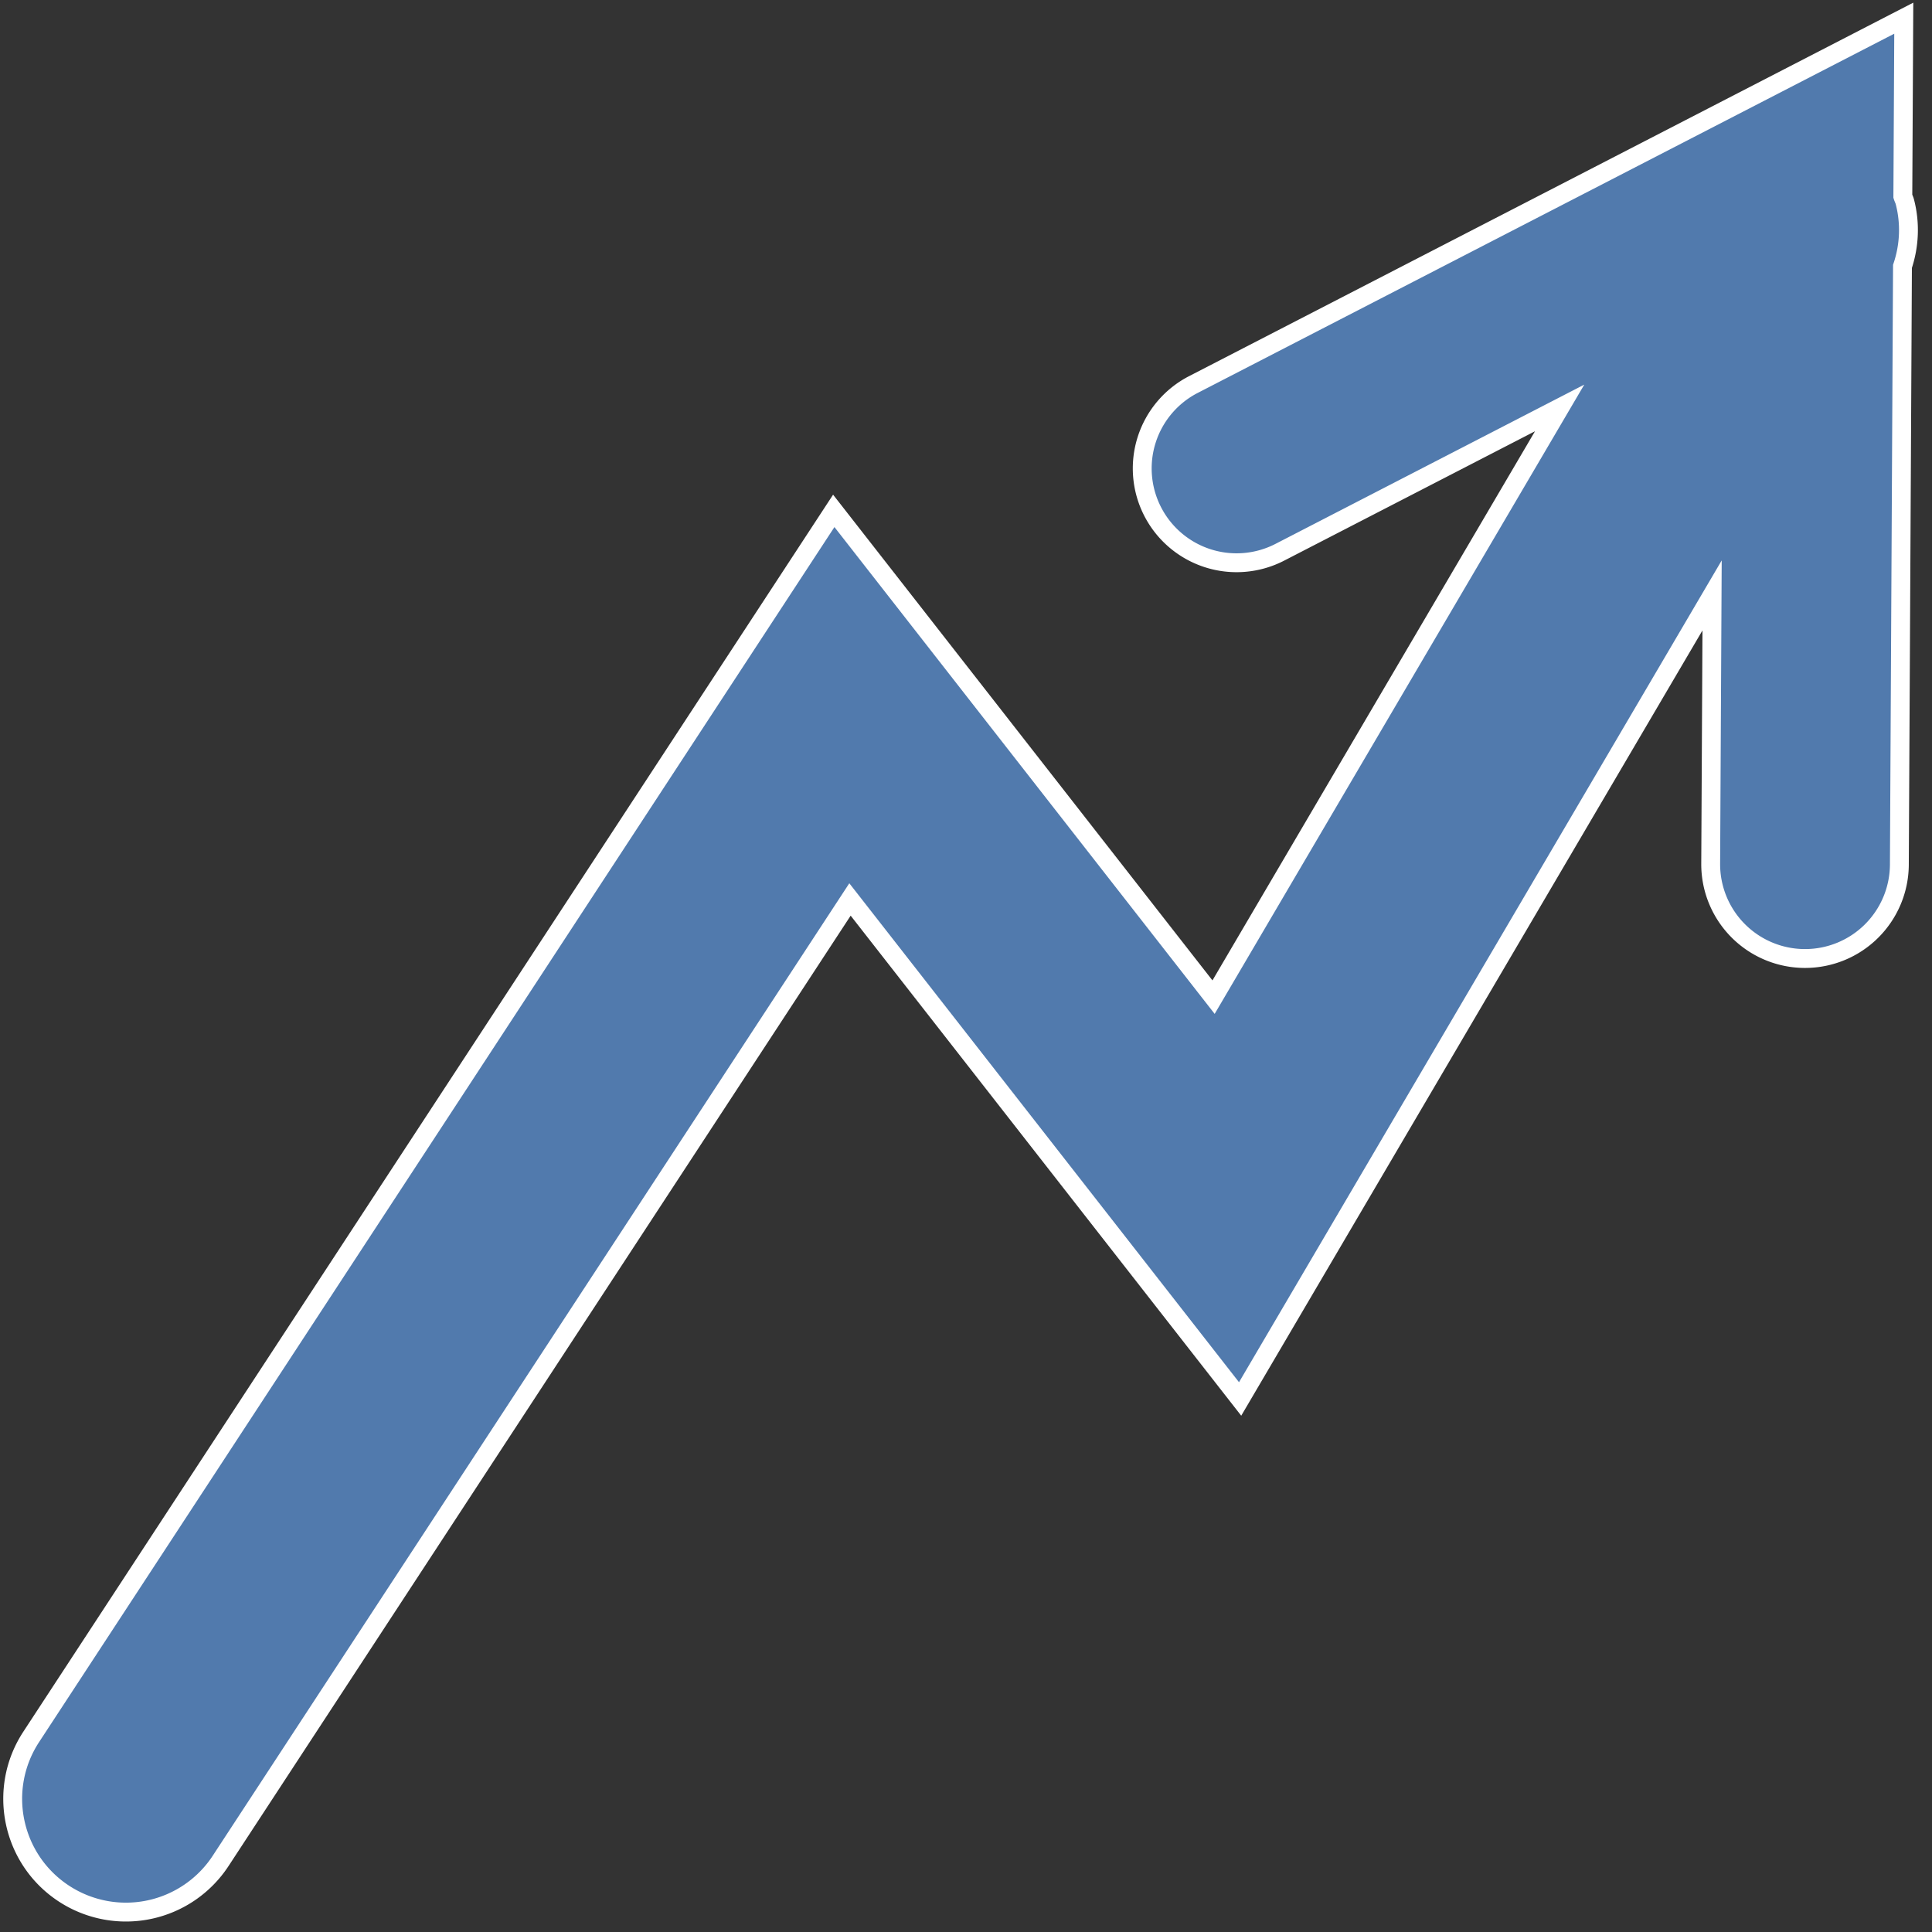 <?xml version="1.0" encoding="UTF-8" standalone="no"?>
<!-- Created with Inkscape (http://www.inkscape.org/) -->

<svg
   width="512"
   height="512"
   viewBox="0 0 512 512"
   version="1.1"
   id="svg1"
   inkscape:version="1.3.2 (091e20e, 2023-11-25)"
   sodipodi:docname="bord.svg"
   xmlns:inkscape="http://www.inkscape.org/namespaces/inkscape"
   xmlns:sodipodi="http://sodipodi.sourceforge.net/DTD/sodipodi-0.dtd"
   xmlns="http://www.w3.org/2000/svg"
   xmlns:svg="http://www.w3.org/2000/svg"
   xmlns:rdf="http://www.w3.org/1999/02/22-rdf-syntax-ns#"
   xmlns:cc="http://creativecommons.org/ns#"
   xmlns:dc="http://purl.org/dc/elements/1.1/">
  <rect x="0" y="0" width="512" height="512" fill="#333333" stroke="none"/>
  <sodipodi:namedview
     id="namedview1"
     pagecolor="#505050"
     bordercolor="#eeeeee"
     borderopacity="1"
     inkscape:showpageshadow="0"
     inkscape:pageopacity="0"
     inkscape:pagecheckerboard="0"
     inkscape:deskcolor="#505050"
     inkscape:document-units="px"
     inkscape:zoom="1.0488281"
     inkscape:cx="255.52328"
     inkscape:cy="256"
     inkscape:window-width="1672"
     inkscape:window-height="1145"
     inkscape:window-x="0"
     inkscape:window-y="26"
     inkscape:window-maximized="0"
     inkscape:current-layer="layer1" />
  <defs
     id="defs1">
    <inkscape:path-effect
       effect="transform_2pts"
       start="479.906,31.307"
       end="490.963,35.152"
       id="path-effect3"
       is_visible="true"
       lpeversion="1"
       first_knot="1"
       last_knot="11"
       helper_size="3"
       stretch="1"
       offset="0"
       elastic="false"
       from_original_width="false"
       flip_vertical="false"
       flip_horizontal="false"
       lock_length="false"
       lock_angle="false" />
  </defs>
  <g
     inkscape:label="Calque 1"
     inkscape:groupmode="layer"
     id="layer1">
    <path
       id="path1"
       style="color:#000000;fill:#517aad;fill-rule:evenodd;stroke-linecap:round;paint-order:fill markers stroke;fill-opacity:1;stroke-width:5;stroke-dasharray:none;stroke:#ffffff;stroke-opacity:1"
       inkscape:label="axe"
       d="M 504.518 4.818 L 316.246 101.914 A 25 25 0 0 0 305.486 135.594 A 25 25 0 0 0 339.164 146.354 L 413.318 108.109 L 321.605 264.254 L 220.957 135.385 L 8.27 460.291 C -0.805 474.154 3.077 492.748 16.939 501.822 C 23.596 506.18 31.711 507.715 39.5 506.09 C 47.289 504.464 54.113 499.811 58.471 493.154 L 225.256 238.367 L 328.645 370.74 L 453.721 157.793 L 453.35 228.883 A 25 25 0 0 0 478.221 254.014 A 25 25 0 0 0 503.35 229.143 L 504.176 70.592 C 506.024 65.105 506.283 59.161 504.805 53.473 C 504.674 52.97 504.427 52.518 504.271 52.025 L 504.518 4.818 z " />
  </g>
</svg>
